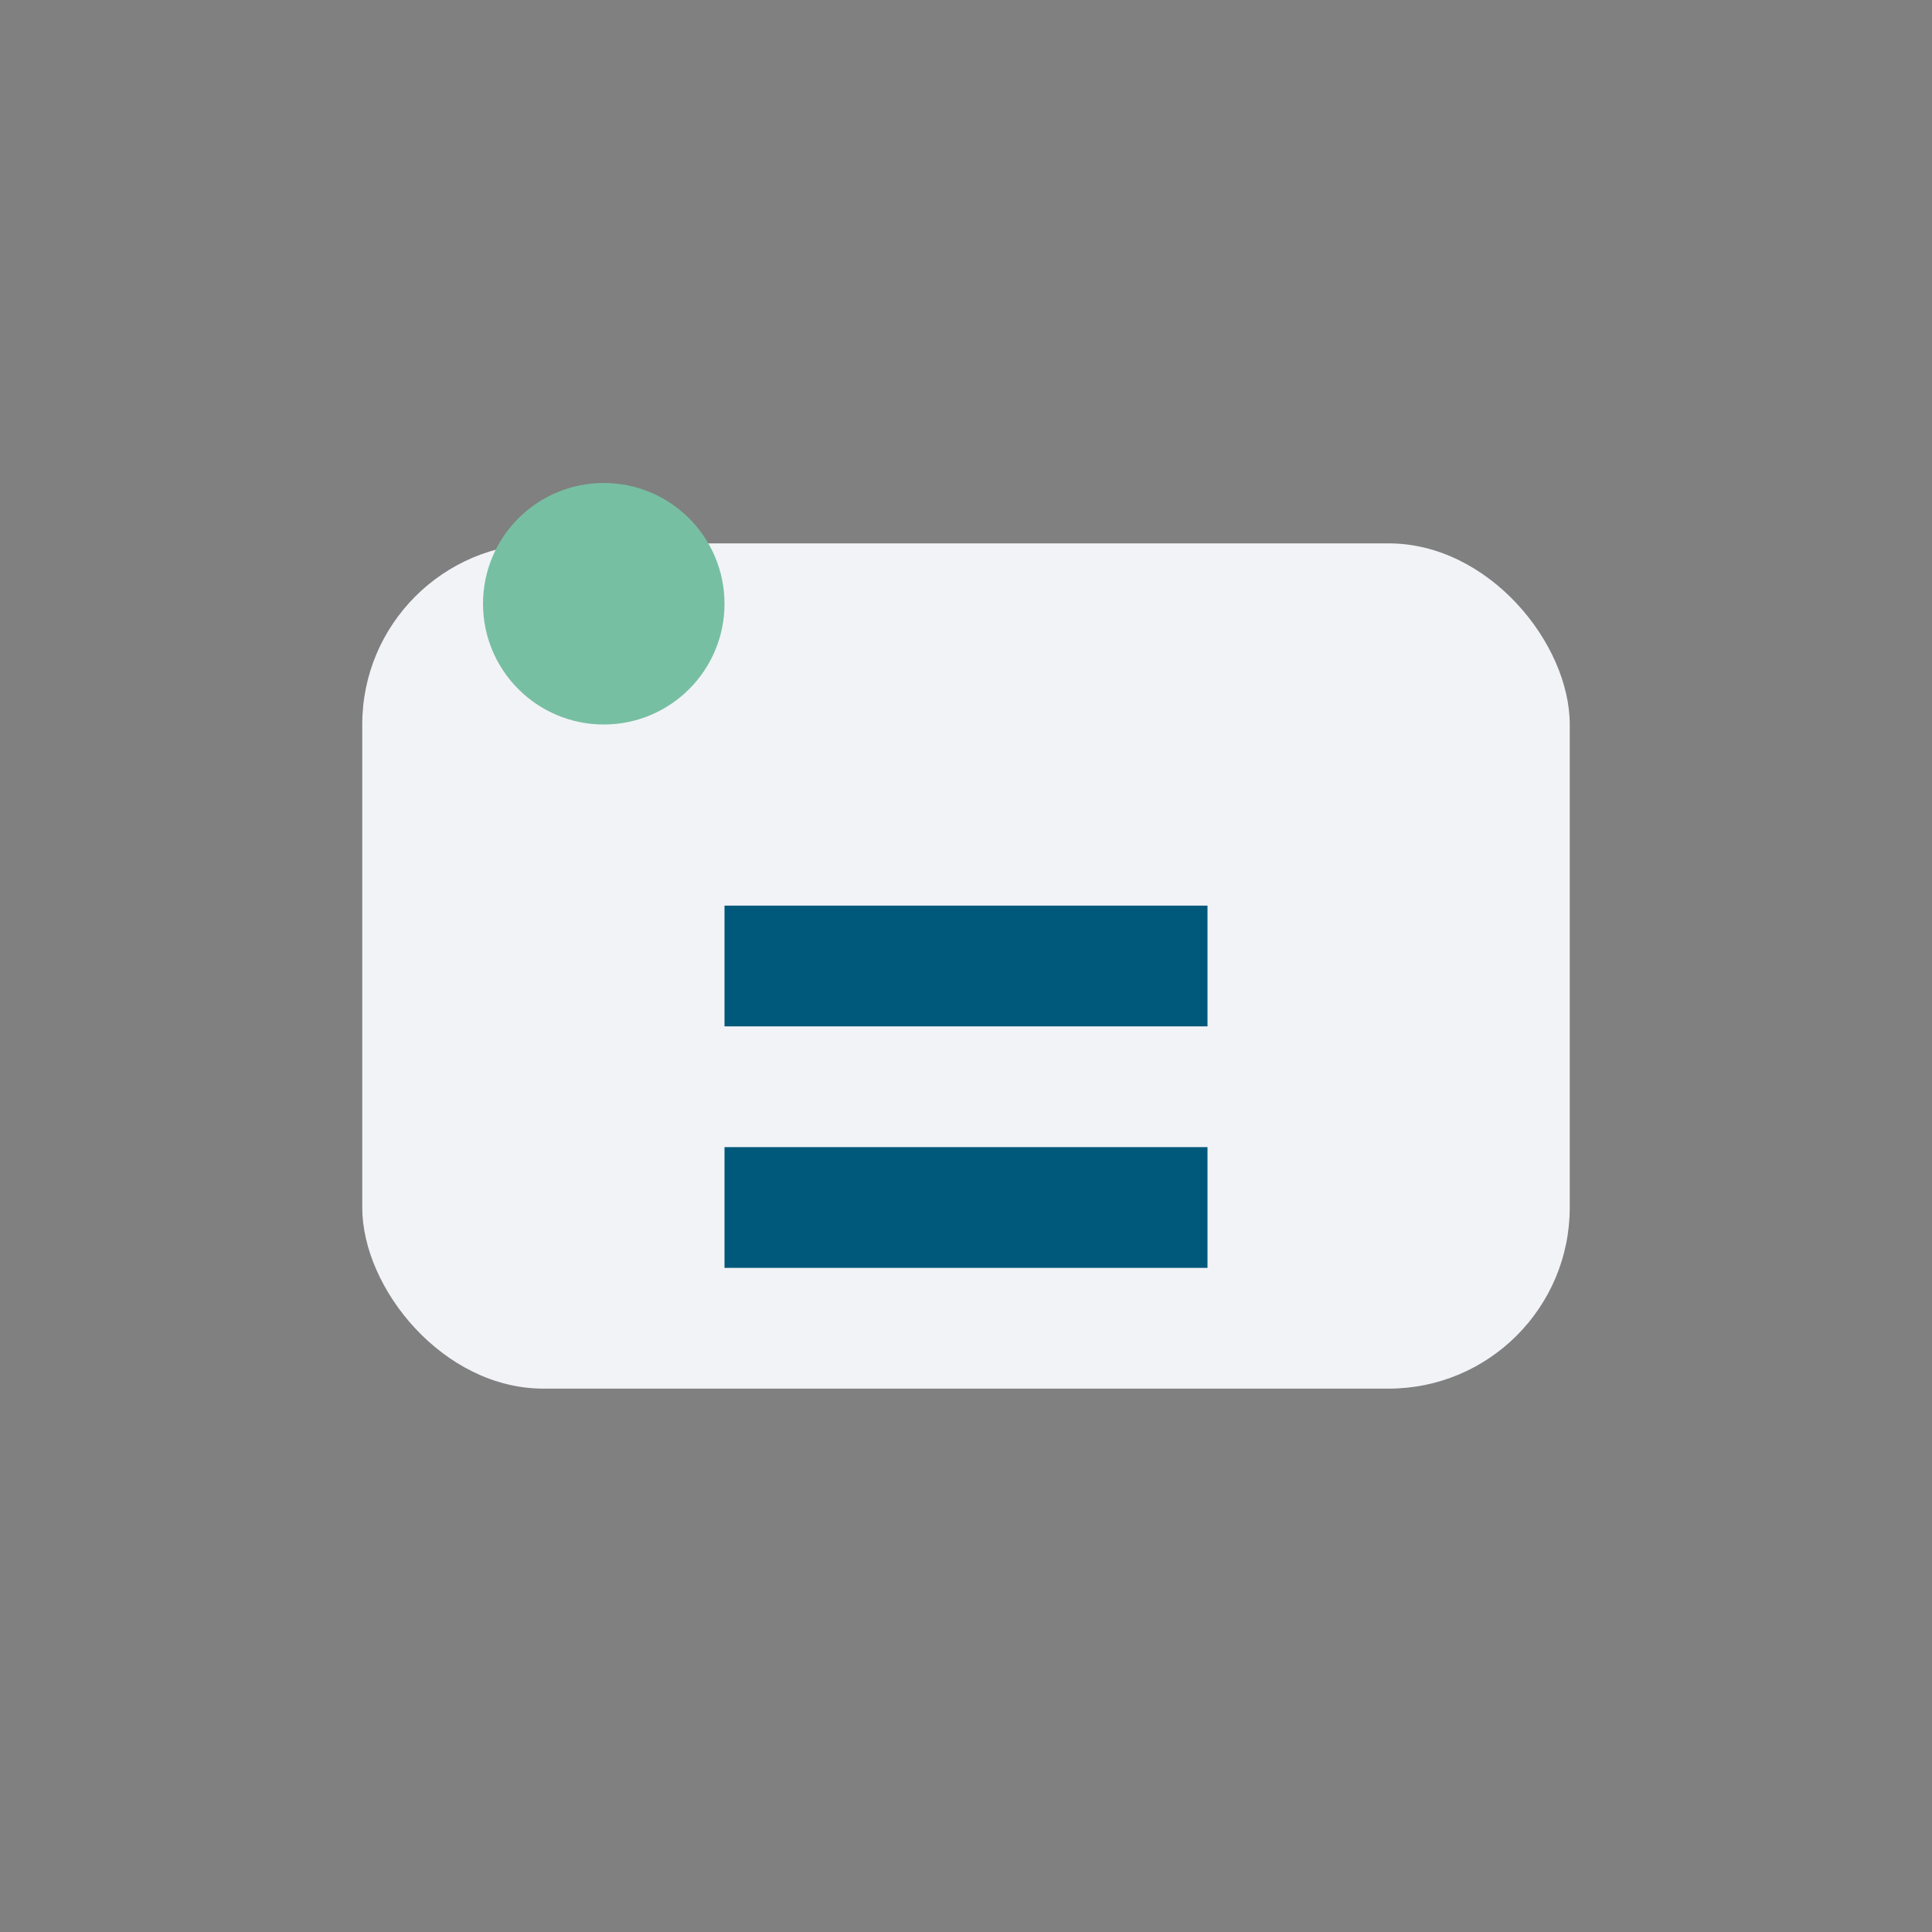 <?xml version="1.0" encoding="UTF-8"?>
<svg xmlns="http://www.w3.org/2000/svg" width="32" height="32" viewBox="0 0 32 32"><rect x="0" y="0" width="32" height="32" fill="#808080" stroke="none"/><rect x="6" y="9" width="20" height="14" rx="3" fill="#F2F3F7"/><path d="M12 16h8M12 20h8" stroke="#00597A" stroke-width="2"/><circle cx="10" cy="10" r="2" fill="#77BFA3"/></svg>